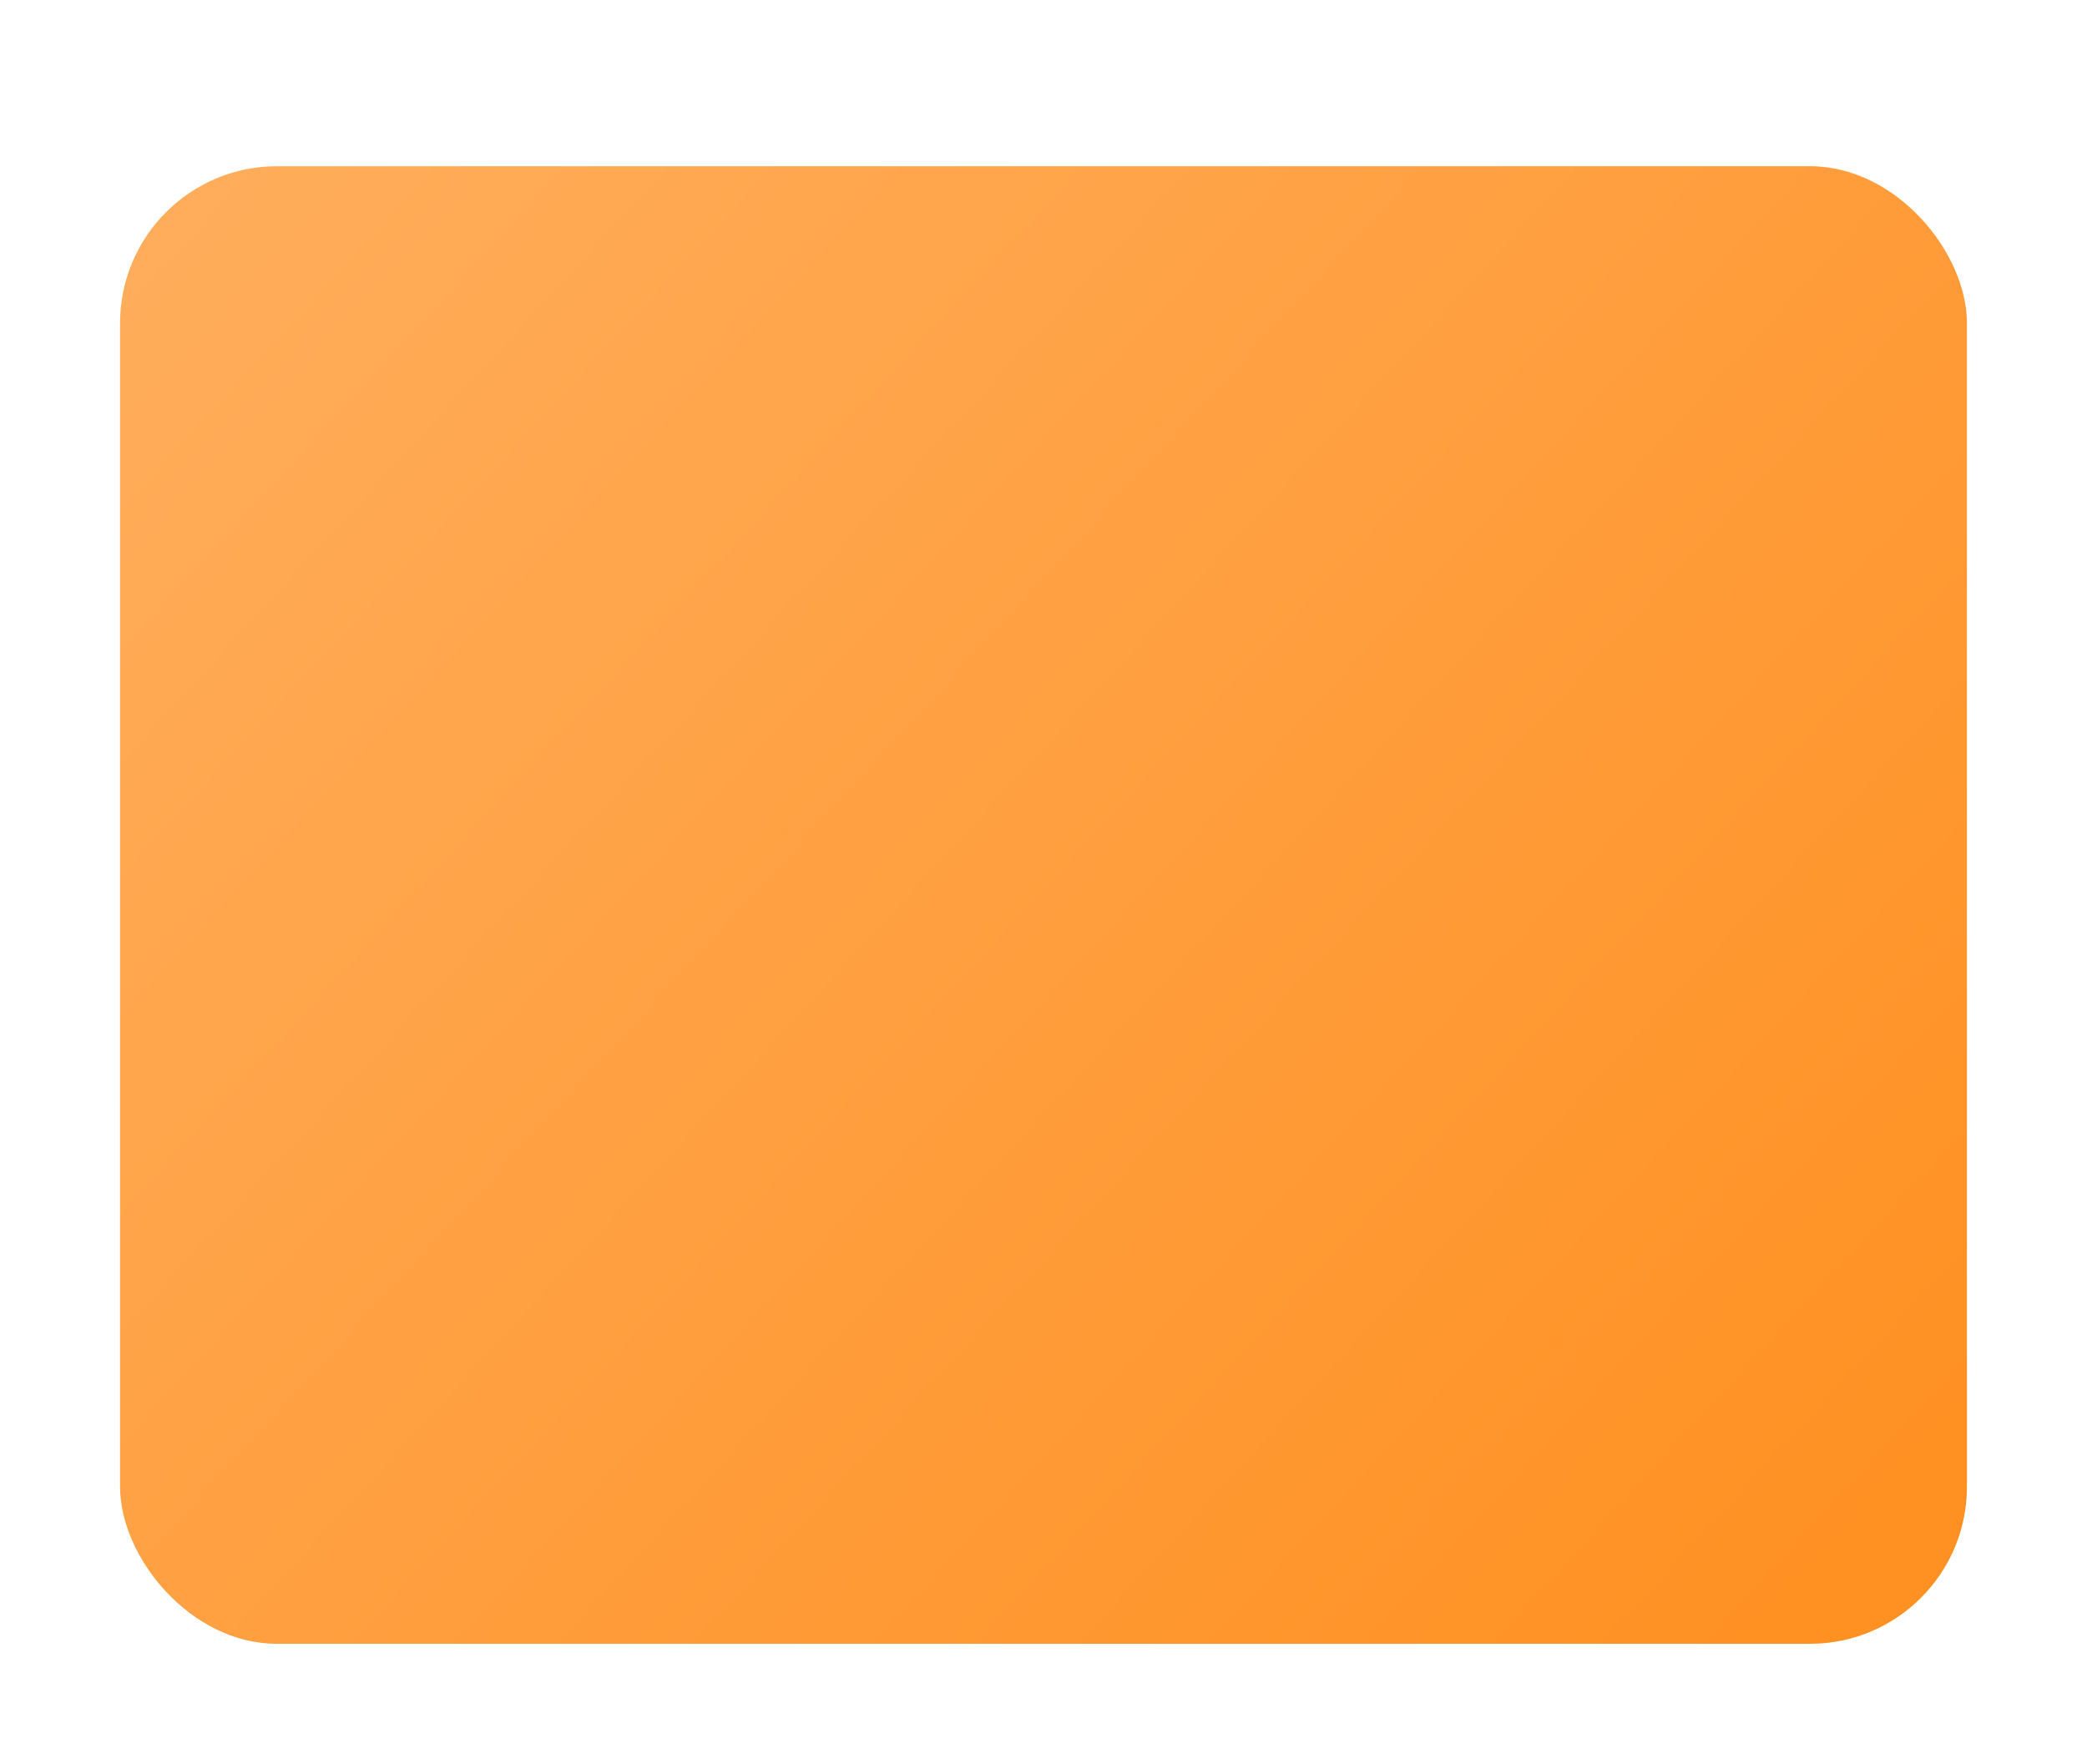 <?xml version="1.0" encoding="UTF-8"?> <svg xmlns="http://www.w3.org/2000/svg" width="226" height="191" viewBox="0 0 226 191" fill="none"> <g filter="url(#filter0_d_324_326)"> <rect x="13" width="200" height="160" rx="17" fill="url(#paint0_linear_324_326)"></rect> </g> <defs> <filter id="filter0_d_324_326" x="0" y="0" width="226" height="191" filterUnits="userSpaceOnUse" color-interpolation-filters="sRGB"> <feFlood flood-opacity="0" result="BackgroundImageFix"></feFlood> <feColorMatrix in="SourceAlpha" type="matrix" values="0 0 0 0 0 0 0 0 0 0 0 0 0 0 0 0 0 0 127 0" result="hardAlpha"></feColorMatrix> <feOffset dy="18"></feOffset> <feGaussianBlur stdDeviation="6.5"></feGaussianBlur> <feComposite in2="hardAlpha" operator="out"></feComposite> <feColorMatrix type="matrix" values="0 0 0 0 0.451 0 0 0 0 0.204 0 0 0 0 0.537 0 0 0 0.64 0"></feColorMatrix> <feBlend mode="normal" in2="BackgroundImageFix" result="effect1_dropShadow_324_326"></feBlend> <feBlend mode="normal" in="SourceGraphic" in2="effect1_dropShadow_324_326" result="shape"></feBlend> </filter> <linearGradient id="paint0_linear_324_326" x1="236" y1="129" x2="12.75" y2="-75.973" gradientUnits="userSpaceOnUse"> <stop offset="0.043" stop-color="#FF9123"></stop> <stop offset="1" stop-color="#FFB469"></stop> </linearGradient> </defs> </svg> 